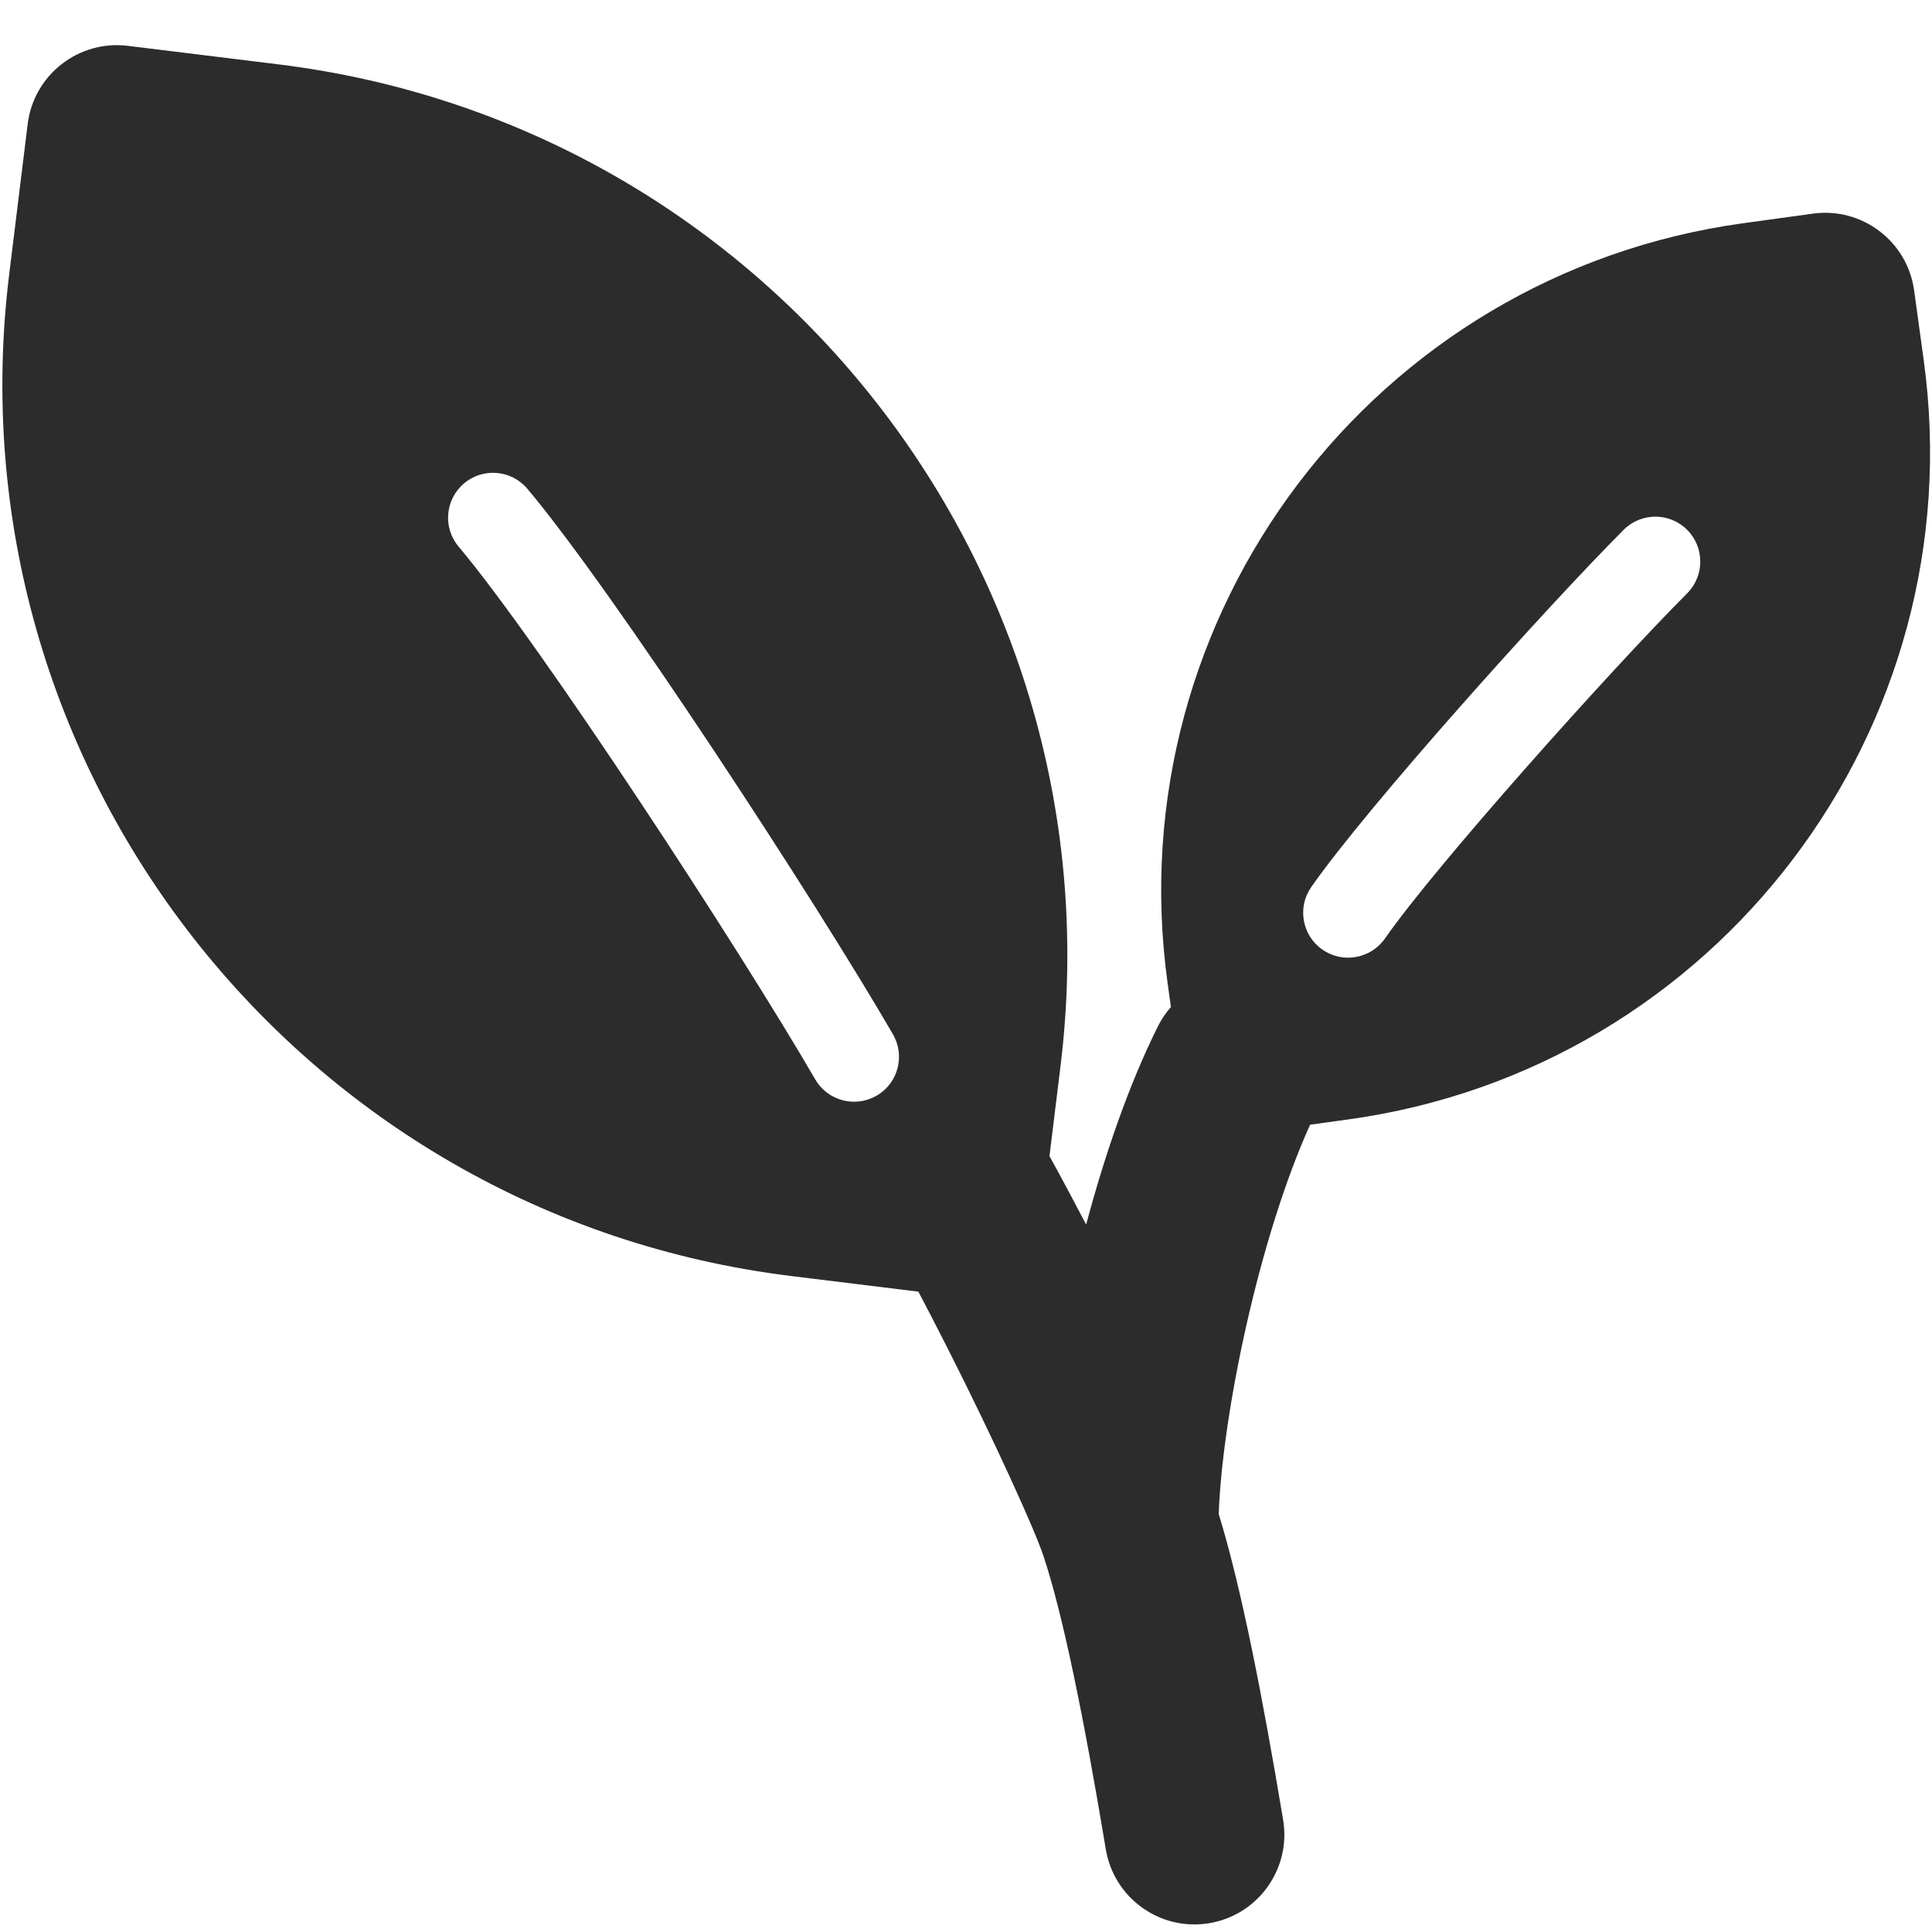 <?xml version="1.0" encoding="UTF-8"?> <svg xmlns="http://www.w3.org/2000/svg" width="43" height="43" viewBox="0 0 43 43" fill="none"> <path fill-rule="evenodd" clip-rule="evenodd" d="M2.845 1.02C1.749 0.886 0.751 1.665 0.616 2.761L0.204 6.11C-1.143 17.073 6.652 27.053 17.615 28.401L20.44 28.748C20.644 29.134 20.85 29.534 21.056 29.94C22.149 32.095 23.032 34.053 23.222 34.625C23.654 35.921 24.122 38.216 24.612 41.16C24.794 42.25 25.824 42.986 26.914 42.804C28.003 42.623 28.74 41.592 28.558 40.503C28.104 37.779 27.63 35.34 27.125 33.698C27.16 32.669 27.37 31.137 27.742 29.488C28.11 27.861 28.604 26.259 29.159 25.032L30.001 24.916C38.208 23.787 43.945 16.218 42.815 8.011L42.602 6.463C42.451 5.369 41.442 4.604 40.348 4.755L38.8 4.968C30.593 6.098 24.856 13.667 25.986 21.874L26.061 22.413C25.949 22.54 25.852 22.683 25.773 22.84C25.128 24.131 24.59 25.697 24.174 27.255C23.908 26.745 23.633 26.23 23.358 25.731L23.604 23.723C24.952 12.759 17.157 2.78 6.194 1.432L2.845 1.02ZM19.511 24.386C19.033 24.663 18.421 24.501 18.144 24.023C16.463 21.123 12.024 14.324 10.208 12.167C9.852 11.745 9.906 11.114 10.329 10.758C10.751 10.402 11.382 10.457 11.738 10.879C13.668 13.172 18.177 20.091 19.874 23.02C20.151 23.498 19.988 24.11 19.511 24.386ZM37.549 11.791C37.94 12.181 37.941 12.814 37.551 13.205C35.853 14.909 31.971 19.244 30.825 20.887C30.509 21.34 29.885 21.451 29.432 21.135C28.979 20.819 28.868 20.196 29.184 19.743C30.432 17.955 34.413 13.521 36.135 11.794C36.525 11.402 37.158 11.401 37.549 11.791Z" fill="#2C2C2C"></path> </svg> 